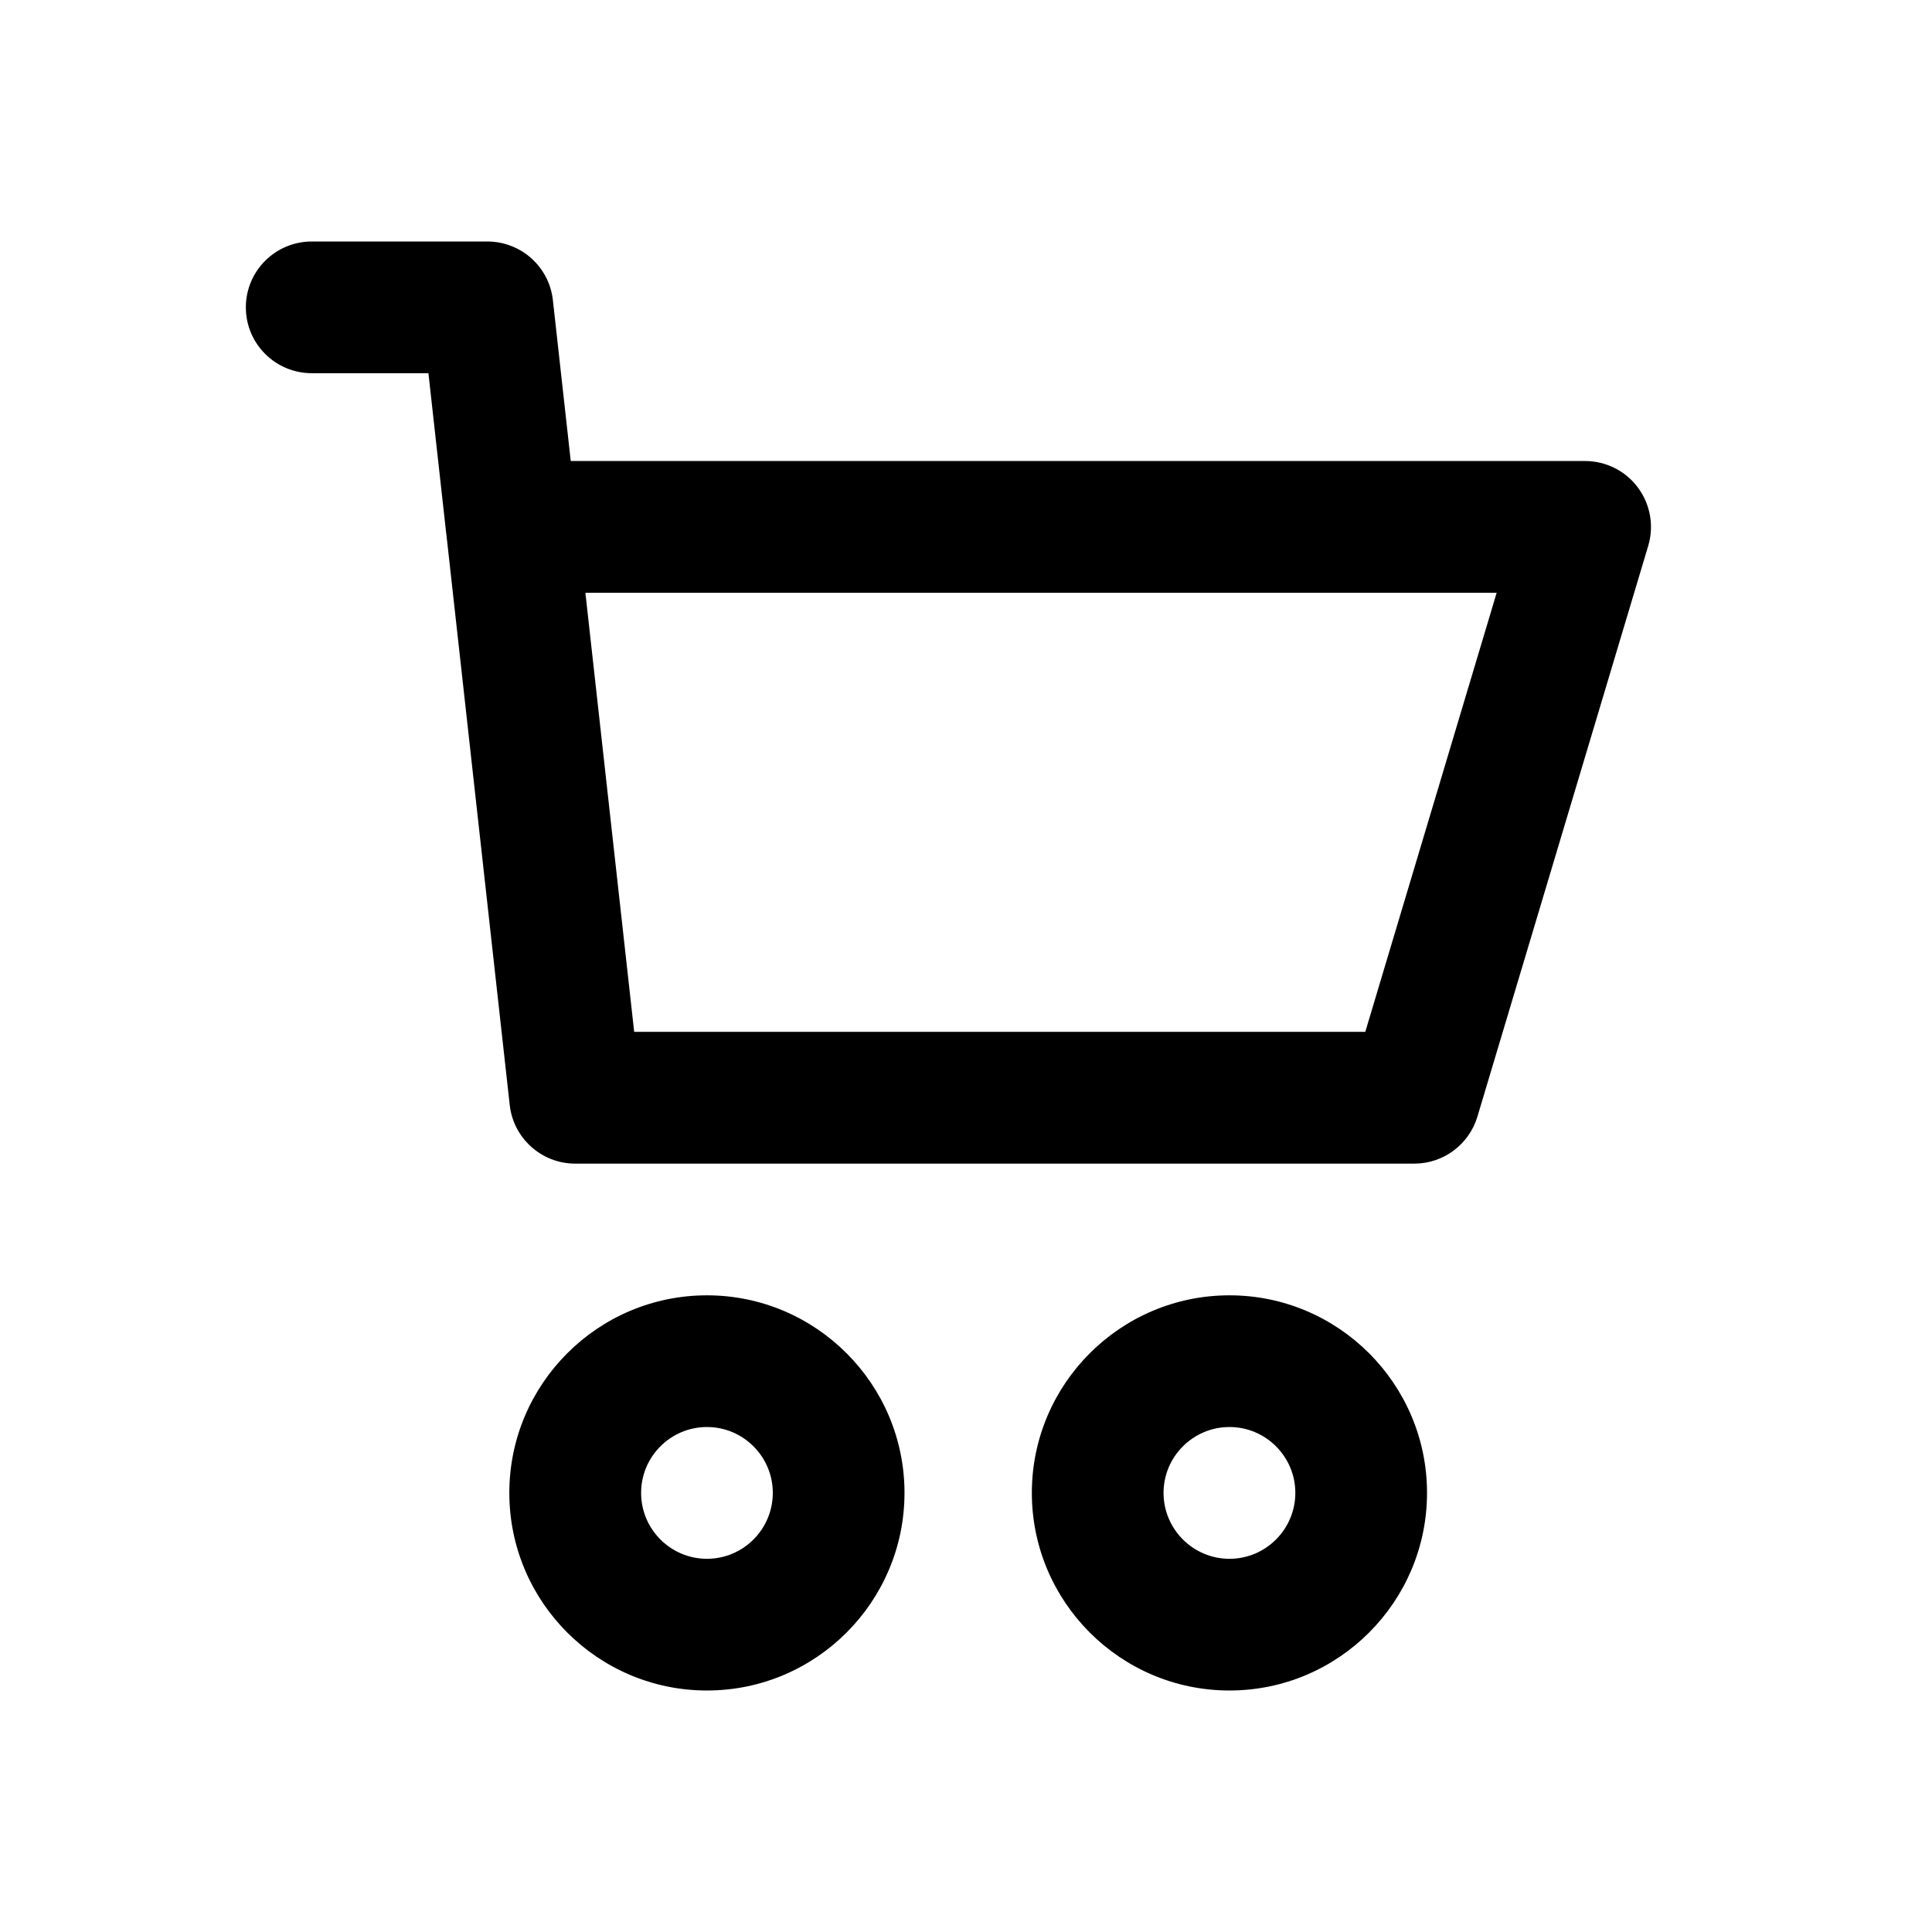 <?xml version="1.0" encoding="utf-8"?>
<!-- Generator: Adobe Illustrator 17.0.0, SVG Export Plug-In . SVG Version: 6.00 Build 0)  -->
<!DOCTYPE svg PUBLIC "-//W3C//DTD SVG 1.1//EN" "http://www.w3.org/Graphics/SVG/1.1/DTD/svg11.dtd">
<svg version="1.1" id="Layer_1" xmlns="http://www.w3.org/2000/svg" xmlns:xlink="http://www.w3.org/1999/xlink" x="0px" y="0px"
	 width="24px" height="24px" viewBox="0 0 24 24" enable-background="new 0 0 24 24" xml:space="preserve">
<g>
	<rect fill="none" width="24" height="24"/>
	<path d="M20.347,6.057 C20.193,5.849 19.949,5.727 19.691,5.727 L7.09,5.727 L6.868,3.728 C6.822,3.313 6.471,3 6.054,3 L3.873,3 C3.421,3 3.054,3.366 3.054,3.818 C3.054,4.27 3.421,4.636 3.873,4.636 L5.322,4.636 L5.543,6.626 C5.544,6.633 5.545,6.64 5.546,6.647 L6.332,13.727 C6.378,14.141 6.729,14.455 7.145,14.455 L17.569,14.455 C17.931,14.455 18.249,14.217 18.353,13.871 L20.475,6.78 C20.549,6.532 20.501,6.264 20.347,6.057 Z M16.96,12.818 L7.878,12.818 L7.272,7.364 L18.592,7.364 L16.96,12.818 Z" id="Shape" fill="#000000" fill-rule="nonzero"></path>
	<path d="M8.782,16.091 C7.428,16.091 6.327,17.192 6.327,18.545 C6.327,19.899 7.428,21 8.782,21 C10.135,21 11.236,19.899 11.236,18.545 C11.236,17.192 10.135,16.091 8.782,16.091 Z M8.782,19.364 C8.331,19.364 7.964,18.997 7.964,18.545 C7.964,18.094 8.331,17.727 8.782,17.727 C9.233,17.727 9.6,18.094 9.6,18.545 C9.6,18.997 9.233,19.364 8.782,19.364 Z" id="Shape" fill="#000000" fill-rule="nonzero"></path>
	<path d="M15.273,16.091 C13.919,16.091 12.818,17.192 12.818,18.545 C12.818,19.899 13.919,21 15.273,21 C16.626,21 17.727,19.899 17.727,18.545 C17.727,17.192 16.626,16.091 15.273,16.091 Z M15.273,19.364 C14.822,19.364 14.454,18.997 14.454,18.545 C14.454,18.094 14.822,17.727 15.273,17.727 C15.724,17.727 16.091,18.094 16.091,18.545 C16.091,18.997 15.724,19.364 15.273,19.364 Z" id="Shape" fill="#000000" fill-rule="nonzero"></path>
</g>
</svg>
